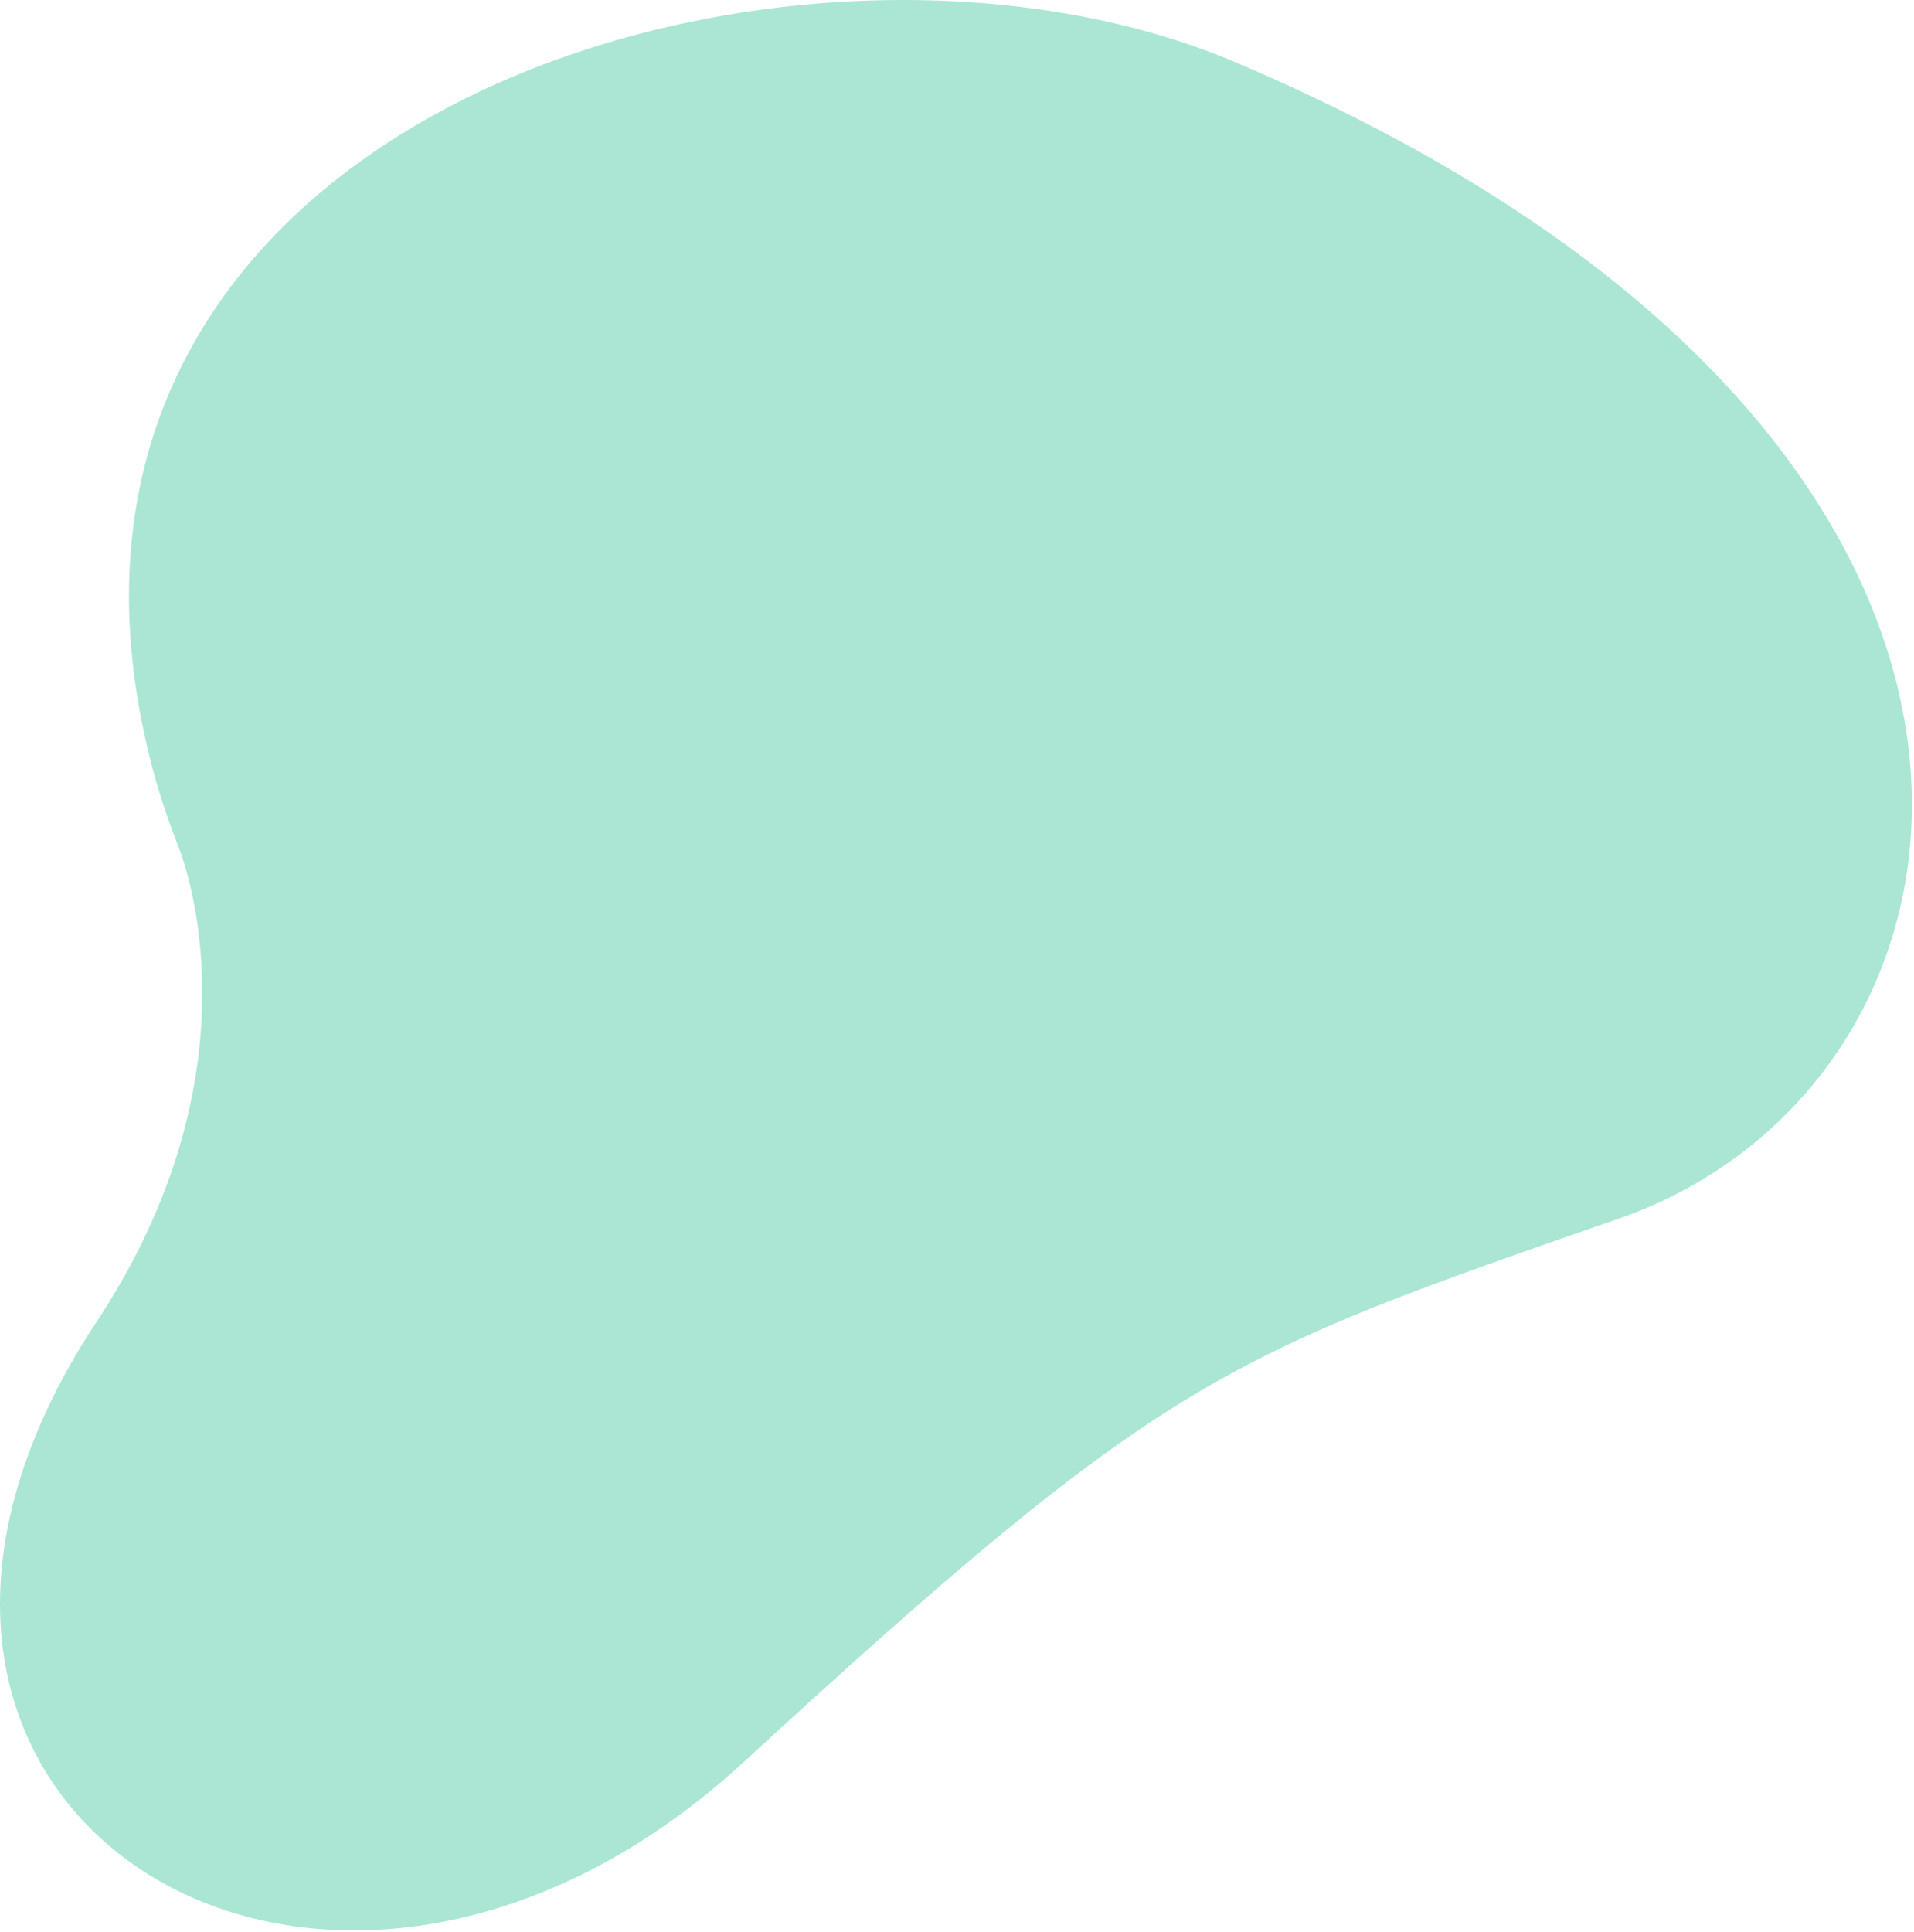 <?xml version="1.0" encoding="UTF-8"?> <svg xmlns="http://www.w3.org/2000/svg" width="552" height="557" viewBox="0 0 552 557" fill="none"><path d="M43.837 220.941C45.847 228.671 48.397 236.251 51.297 243.691C57.767 260.261 70.817 316.171 27.887 381.091C-64.543 520.861 92.257 620.391 214.397 508.161C336.537 395.931 353.037 390.971 466.927 351.361C580.817 311.751 610.577 126.011 356.347 17.961C228.347 -36.429 -5.093 33.131 43.837 220.941Z" fill="#AAE6D3"></path></svg> 